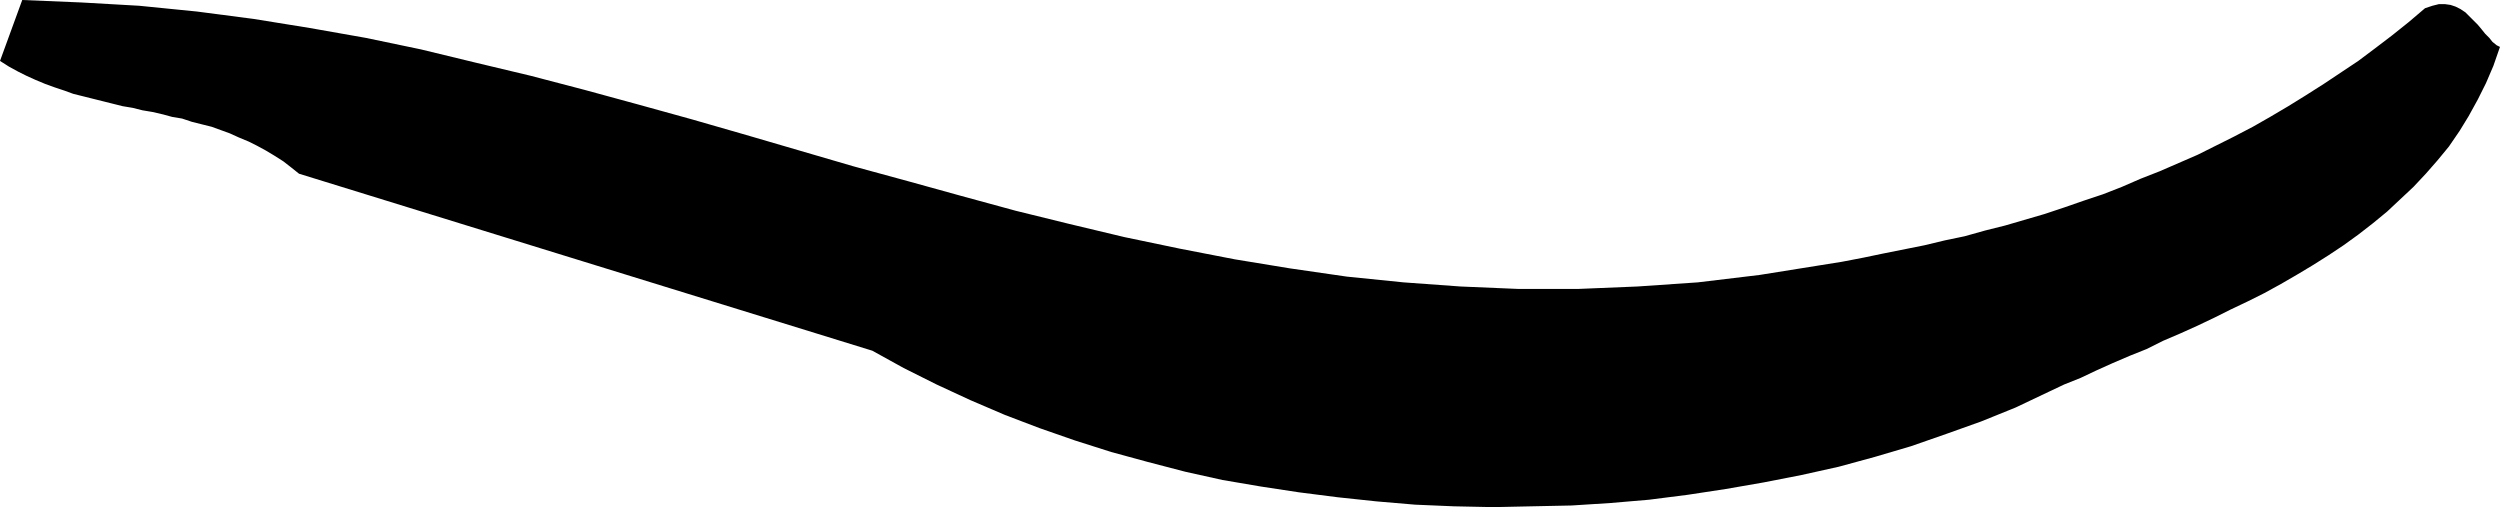 <?xml version="1.0" encoding="UTF-8" standalone="no"?>
<svg
   version="1.0"
   width="129.766mm"
   height="26.323mm"
   id="svg1"
   sodipodi:docname="Stroke 095.wmf"
   xmlns:inkscape="http://www.inkscape.org/namespaces/inkscape"
   xmlns:sodipodi="http://sodipodi.sourceforge.net/DTD/sodipodi-0.dtd"
   xmlns="http://www.w3.org/2000/svg"
   xmlns:svg="http://www.w3.org/2000/svg">
  <sodipodi:namedview
     id="namedview1"
     pagecolor="#ffffff"
     bordercolor="#000000"
     borderopacity="0.25"
     inkscape:showpageshadow="2"
     inkscape:pageopacity="0.0"
     inkscape:pagecheckerboard="0"
     inkscape:deskcolor="#d1d1d1"
     inkscape:document-units="mm" />
  <defs
     id="defs1">
    <pattern
       id="WMFhbasepattern"
       patternUnits="userSpaceOnUse"
       width="6"
       height="6"
       x="0"
       y="0" />
  </defs>
  <path
     style="fill:#000000;fill-opacity:1;fill-rule:evenodd;stroke:none"
     d="m 357.297,52.005 4.04,-0.646 4.202,-0.808 3.878,-0.808 4.04,-0.808 4.04,-0.808 4.04,-0.969 3.878,-0.808 4.04,-1.131 3.878,-0.969 3.878,-1.131 3.878,-1.131 3.878,-1.292 3.717,-1.292 3.878,-1.292 3.717,-1.454 3.717,-1.615 3.717,-1.454 3.717,-1.615 3.717,-1.615 3.555,-1.777 3.555,-1.777 3.717,-1.938 3.394,-1.938 3.555,-2.1 3.394,-2.1 3.555,-2.261 3.394,-2.261 3.394,-2.261 3.232,-2.423 3.394,-2.584 3.232,-2.584 3.232,-2.746 1.454,-0.485 1.293,-0.323 h 1.131 l 1.131,0.162 0.97,0.323 0.97,0.485 0.97,0.646 0.808,0.808 0.808,0.808 0.808,0.808 0.808,0.969 0.646,0.808 0.808,0.808 0.646,0.808 0.808,0.646 0.646,0.323 -1.293,3.715 -1.454,3.392 -1.616,3.23 -1.778,3.23 -1.778,2.907 -2.101,3.069 -2.262,2.746 -2.262,2.584 -2.424,2.584 -2.586,2.423 -2.586,2.423 -2.747,2.261 -2.909,2.261 -2.909,2.1 -2.909,1.938 -3.07,1.938 -3.232,1.938 -3.07,1.777 -3.232,1.777 -3.232,1.615 -3.394,1.615 -3.232,1.615 -3.394,1.615 -3.232,1.454 -3.394,1.454 -3.232,1.615 -3.232,1.292 -3.394,1.454 -3.232,1.454 -3.07,1.454 -3.232,1.292 -3.07,1.454 -6.464,3.069 -6.787,2.746 -6.787,2.423 -6.949,2.423 -7.11,2.1 -7.11,1.938 -7.272,1.615 -7.434,1.454 -7.434,1.292 -7.434,1.131 -7.595,0.969 -7.595,0.646 -7.595,0.485 -7.757,0.162 -7.595,0.162 -7.757,-0.162 -7.595,-0.323 -7.595,-0.646 -7.595,-0.808 -7.595,-0.969 -7.434,-1.131 -7.595,-1.292 -7.272,-1.615 -7.434,-1.938 -7.11,-1.938 -7.11,-2.261 -6.949,-2.423 -6.787,-2.584 -6.787,-2.907 -6.626,-3.069 L 177.275,72.194 171.134,68.802 58.661,34.078 57.045,32.786 55.59,31.655 53.813,30.525 52.197,29.556 50.419,28.587 48.803,27.779 46.864,26.972 45.086,26.164 43.309,25.518 41.531,24.872 39.592,24.388 37.653,23.903 35.714,23.257 33.774,22.934 31.997,22.449 29.896,21.965 27.957,21.642 26.018,21.157 24.078,20.834 22.139,20.35 20.2,19.865 18.261,19.381 16.322,18.896 14.382,18.412 12.605,17.766 10.666,17.12 8.888,16.474 6.949,15.666 5.171,14.859 3.555,14.051 1.778,13.082 0,11.952 4.363,0 15.998,0.485 27.31,1.131 38.622,2.261 49.773,3.715 60.762,5.491 l 10.989,1.938 10.827,2.261 10.666,2.584 10.827,2.584 10.504,2.746 10.666,2.907 10.504,2.907 10.666,3.069 10.504,3.069 10.504,3.069 10.666,2.907 10.504,2.907 10.666,2.907 10.504,2.584 10.827,2.584 10.827,2.261 10.827,2.1 10.827,1.777 11.15,1.615 11.15,1.131 11.15,0.808 11.474,0.485 h 11.474 l 11.797,-0.485 11.797,-0.808 12.12,-1.454 z"
     id="path1" />
</svg>
